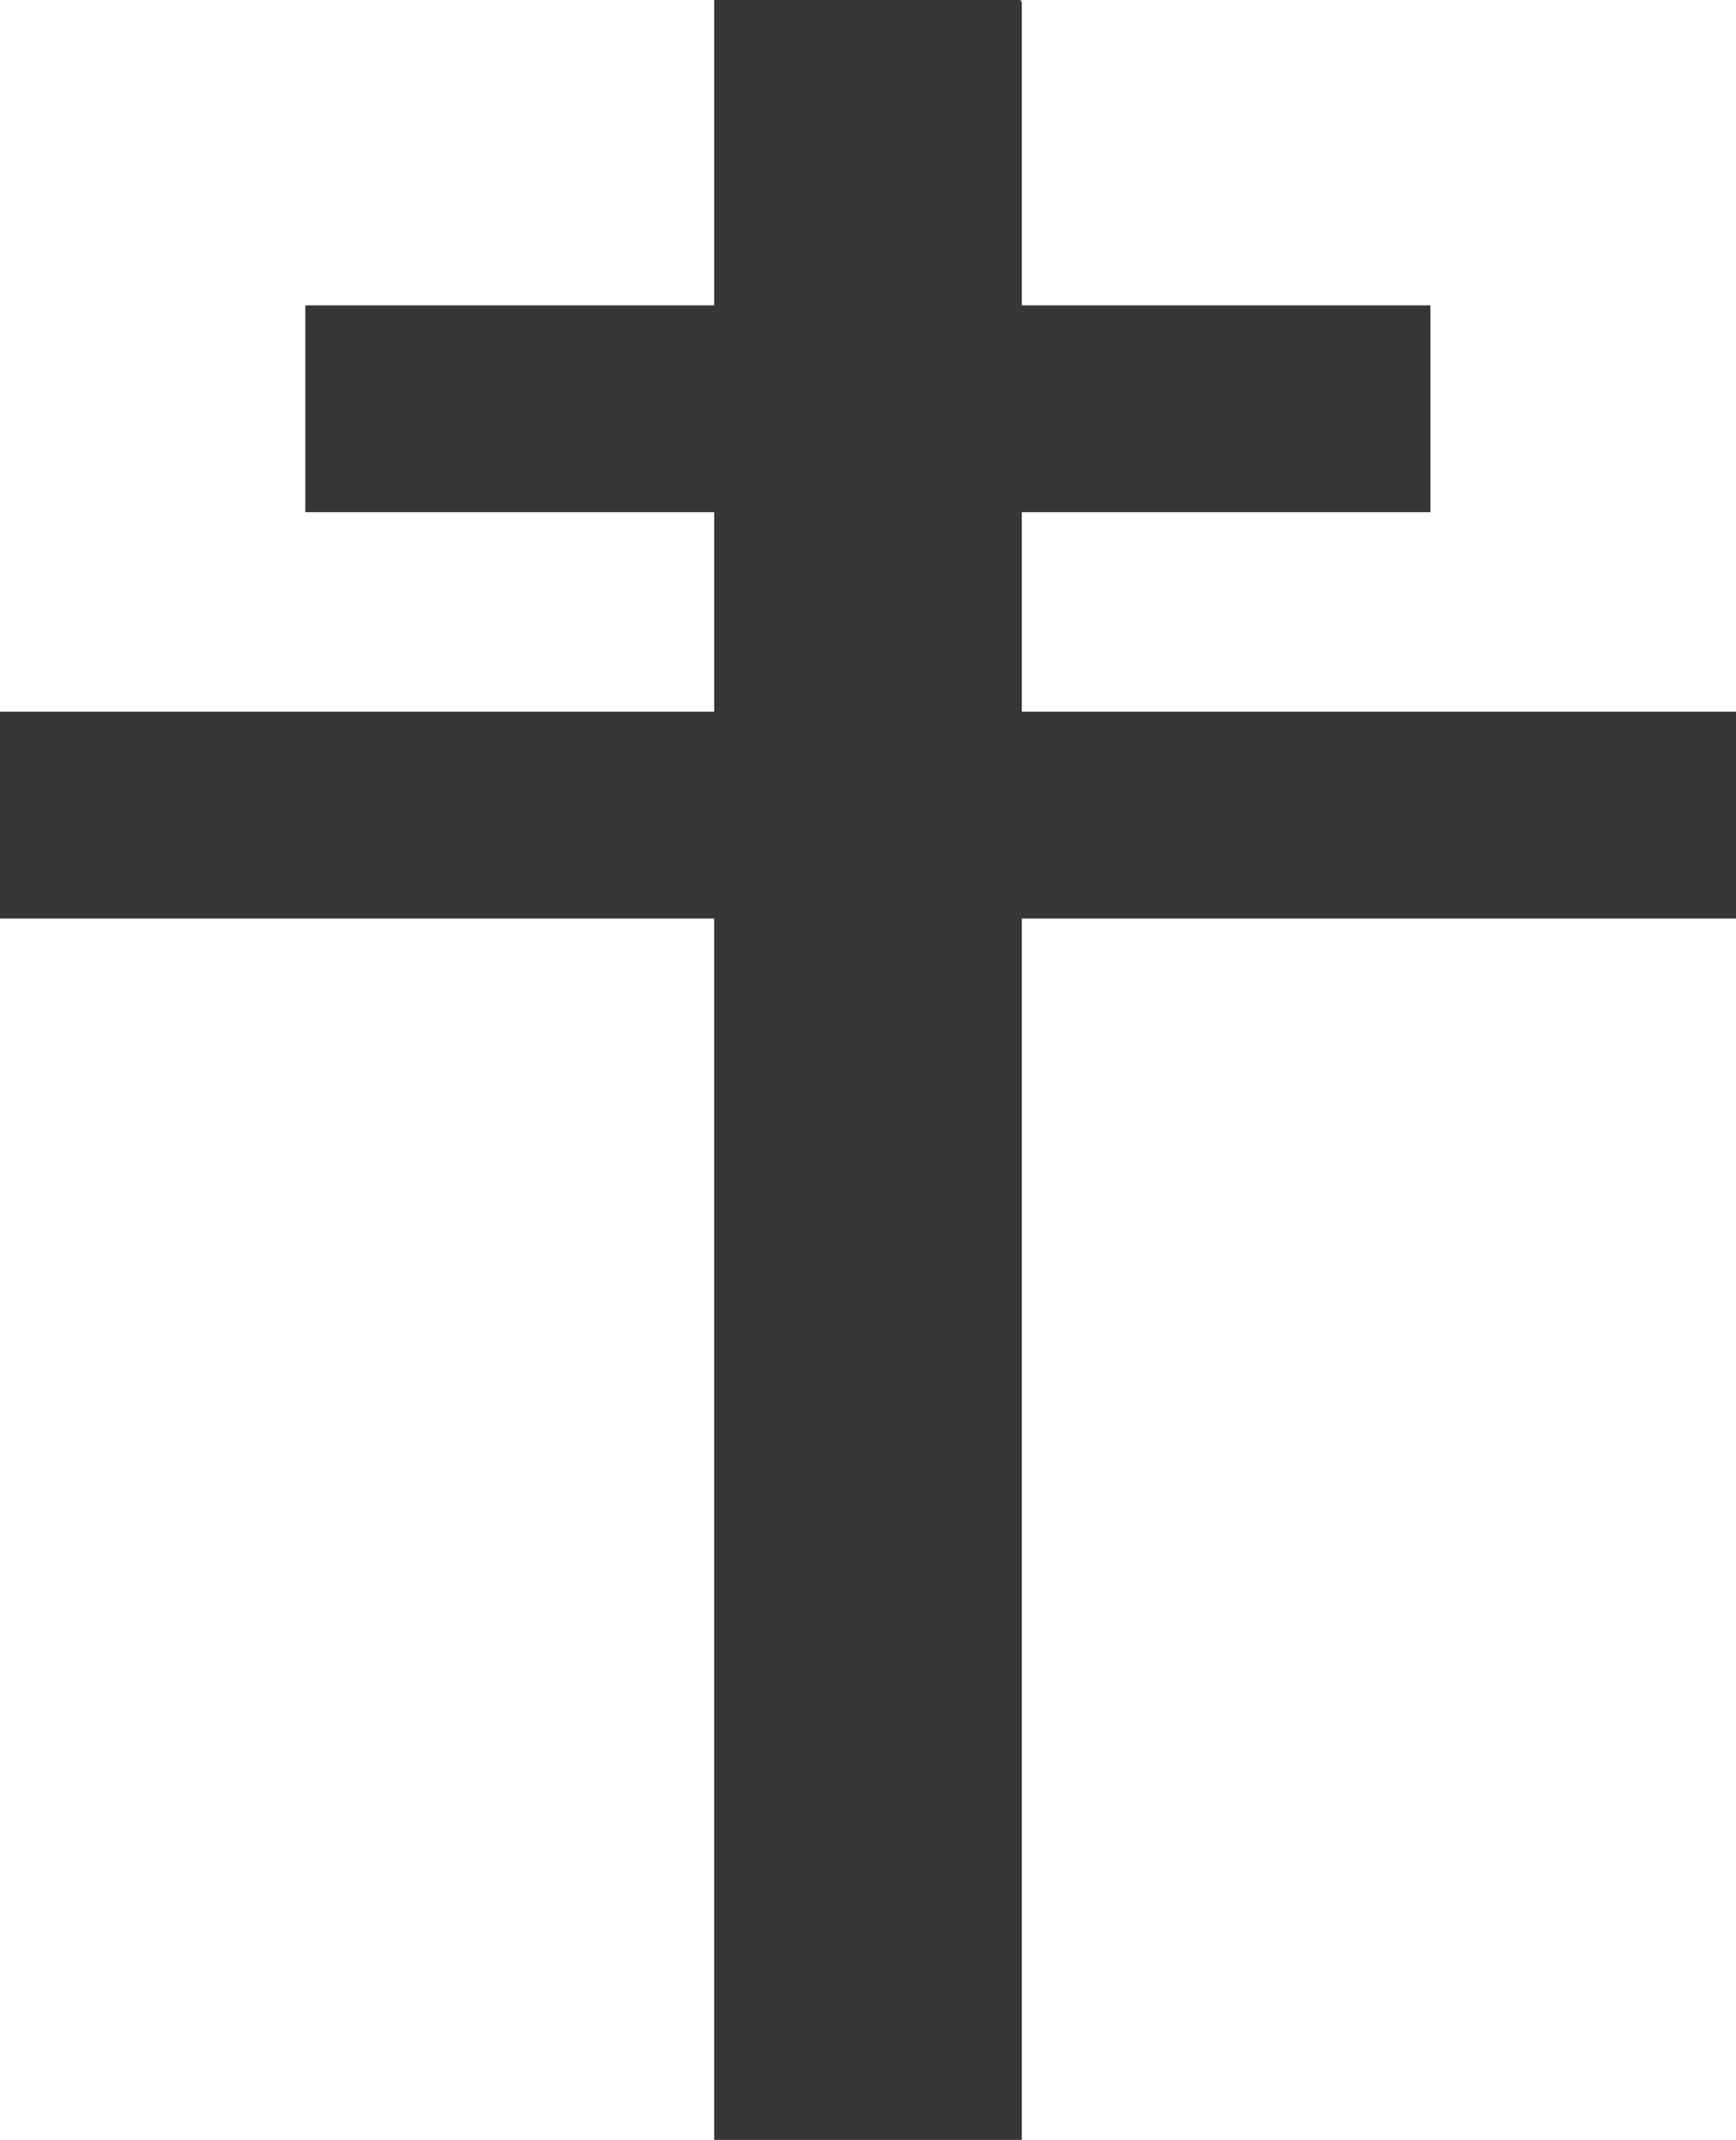 <svg xmlns="http://www.w3.org/2000/svg" width="360.3" height="444.019"><path fill="#363639" stroke="#363639" stroke-width=".499" d="M211.828.25v63.359h84.812v42.41h-84.812v41.91H360.05v42.403H211.828v253.437h-63.36V190.332H.25v-42.403h148.22v-41.91H63.61v-42.41h84.86V.249h63.359"/></svg>
